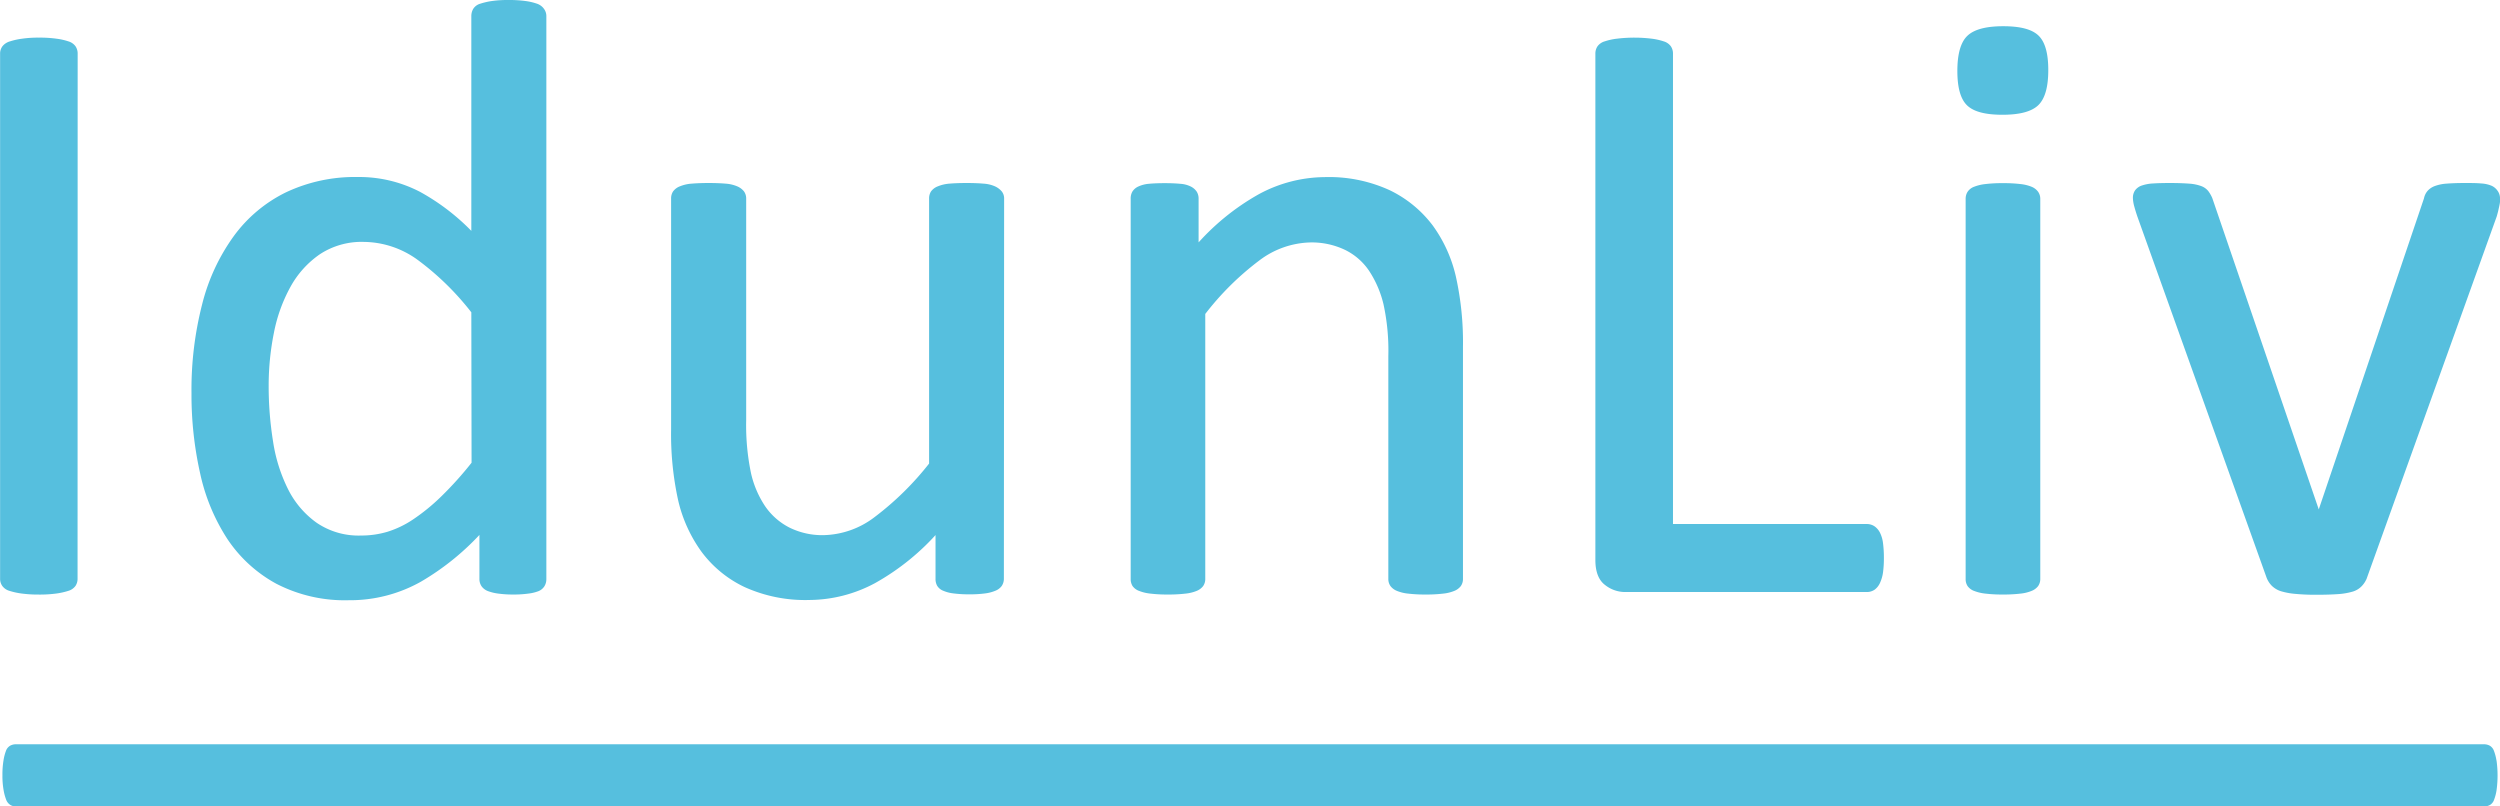 <svg id="Lager_1" data-name="Lager 1" xmlns="http://www.w3.org/2000/svg" viewBox="0 0 512.81 165.4"><defs><style>.cls-1,.cls-2{fill:#56bfde;}.cls-1{stroke:#56bfde;stroke-miterlimit:10;}</style></defs><title>IdunLiv_logotype_bla</title><path class="cls-1" d="M27.33,121.78A2.13,2.13,0,0,1,27,123a2.27,2.27,0,0,1-1.21.83,13.82,13.82,0,0,1-2.3.52,25.19,25.19,0,0,1-3.59.22,25.55,25.55,0,0,1-3.56-.22,14,14,0,0,1-2.34-.52,2.27,2.27,0,0,1-1.21-.83,2.05,2.05,0,0,1-.35-1.21V14.1a2,2,0,0,1,.39-1.21,2.54,2.54,0,0,1,1.3-.82,13.37,13.37,0,0,1,2.34-.52,22.42,22.42,0,0,1,3.43-.22,23.79,23.79,0,0,1,3.59.22,12.06,12.06,0,0,1,2.3.52,2.26,2.26,0,0,1,1.21.82,2.15,2.15,0,0,1,.35,1.21Z" transform="translate(-11.92 -3.11)"/><path class="cls-2" d="M524,159.08a9.82,9.82,0,0,0-.53-2,2,2,0,0,0-.82-1,2.42,2.42,0,0,0-1.22-.3H15.2a2.36,2.36,0,0,0-1.21.3,2,2,0,0,0-.83,1,9.89,9.89,0,0,0-.52,2,17.52,17.52,0,0,0-.22,3.07,16.51,16.51,0,0,0,.22,2.93,10.45,10.45,0,0,0,.52,2,2.18,2.18,0,0,0,.83,1.11,2.12,2.12,0,0,0,1.21.34H521.45a2.42,2.42,0,0,0,1.22-.3,2,2,0,0,0,.82-1,9.74,9.74,0,0,0,.53-2,22.33,22.33,0,0,0,0-6.11Z" transform="translate(-11.92 -3.11)"/><path class="cls-1" d="M123.49,121.87a2.27,2.27,0,0,1-.31,1.21,2.08,2.08,0,0,1-1,.83,8.19,8.19,0,0,1-2,.47,20.46,20.46,0,0,1-2.94.18,21.28,21.28,0,0,1-3-.18,9,9,0,0,1-2-.47,2.34,2.34,0,0,1-1.13-.83,2.13,2.13,0,0,1-.35-1.21V111.55A52.53,52.53,0,0,1,98,122a29.14,29.14,0,0,1-14.53,3.73,30.06,30.06,0,0,1-14.65-3.33,27.78,27.78,0,0,1-9.84-9A39.76,39.76,0,0,1,53.44,100,73,73,0,0,1,51.7,83.81a70,70,0,0,1,2.17-18.16,40.17,40.17,0,0,1,6.42-13.83A28.56,28.56,0,0,1,70.82,43a32.65,32.65,0,0,1,14.52-3.08,26.52,26.52,0,0,1,12.53,3,44.51,44.51,0,0,1,11.23,8.8V6.39a2.43,2.43,0,0,1,.3-1.17,2,2,0,0,1,1.17-.87,14,14,0,0,1,2.21-.52,22.75,22.75,0,0,1,3.42-.22,24.43,24.43,0,0,1,3.56.22,11.54,11.54,0,0,1,2.17.52,2.42,2.42,0,0,1,1.17.87,2,2,0,0,1,.39,1.17ZM109.1,67A56.82,56.82,0,0,0,97.87,56a19.56,19.56,0,0,0-11.32-3.77,16.08,16.08,0,0,0-9.27,2.6,20,20,0,0,0-6.2,6.85,32.67,32.67,0,0,0-3.47,9.62,55.42,55.42,0,0,0-1.08,10.93,71.86,71.86,0,0,0,.91,11.53,33.22,33.22,0,0,0,3.16,10,19.19,19.19,0,0,0,6,7A15.76,15.76,0,0,0,86,113.46a19.29,19.29,0,0,0,5.5-.78,20.57,20.57,0,0,0,5.42-2.6,41.42,41.42,0,0,0,5.81-4.73,72.59,72.59,0,0,0,6.42-7.15Z" transform="translate(-11.92 -3.11)"/><path class="cls-1" d="M217.34,121.87A2.17,2.17,0,0,1,217,123a2.42,2.42,0,0,1-1.09.82,7.54,7.54,0,0,1-2,.52,22.3,22.3,0,0,1-3.08.18,23.67,23.67,0,0,1-3.25-.18,6.92,6.92,0,0,1-2-.52,2,2,0,0,1-1-.82,2.35,2.35,0,0,1-.26-1.17V111.55a48.8,48.8,0,0,1-13.18,10.75A28.24,28.24,0,0,1,178,125.68a29.69,29.69,0,0,1-13.13-2.6,23.09,23.09,0,0,1-8.63-7.06,28.67,28.67,0,0,1-4.73-10.41,62.75,62.75,0,0,1-1.43-14.43V43.84a2.08,2.08,0,0,1,.31-1.17,2.58,2.58,0,0,1,1.17-.87,7.25,7.25,0,0,1,2.25-.52c.93-.08,2.08-.13,3.47-.13s2.54.05,3.47.13a6.84,6.84,0,0,1,2.21.52,3,3,0,0,1,1.17.87,2,2,0,0,1,.35,1.17V89.27a48.72,48.72,0,0,0,1,11,20.65,20.65,0,0,0,3,7,13.92,13.92,0,0,0,5.16,4.51,15.69,15.69,0,0,0,7.28,1.6,18.35,18.35,0,0,0,10.71-3.81A61.08,61.08,0,0,0,203,98.37V43.84a2.17,2.17,0,0,1,.3-1.17,2.58,2.58,0,0,1,1.17-.87,7.26,7.26,0,0,1,2.21-.52c.9-.08,2.07-.13,3.52-.13s2.54.05,3.46.13a6.32,6.32,0,0,1,2.17.52,3.5,3.5,0,0,1,1.17.87,1.8,1.8,0,0,1,.39,1.17Z" transform="translate(-11.92 -3.11)"/><path class="cls-1" d="M311.51,121.87a2,2,0,0,1-.35,1.17,2.69,2.69,0,0,1-1.13.82,7.74,7.74,0,0,1-2.17.52,27.6,27.6,0,0,1-3.46.18,28.68,28.68,0,0,1-3.56-.18,7.83,7.83,0,0,1-2.17-.52,2.65,2.65,0,0,1-1.12-.82,2,2,0,0,1-.35-1.17V76.18a45.12,45.12,0,0,0-1-10.75,22.05,22.05,0,0,0-3-7A13.13,13.13,0,0,0,288,53.9a16.37,16.37,0,0,0-7.33-1.56,18.51,18.51,0,0,0-10.75,3.81,58.37,58.37,0,0,0-11.27,11.19v54.53a2,2,0,0,1-.35,1.17,2.65,2.65,0,0,1-1.12.82,7.83,7.83,0,0,1-2.17.52,28.68,28.68,0,0,1-3.56.18,27.6,27.6,0,0,1-3.46-.18,8.26,8.26,0,0,1-2.21-.52,2.35,2.35,0,0,1-1.13-.82,2.17,2.17,0,0,1-.3-1.17v-78a2.35,2.35,0,0,1,.26-1.17,2.28,2.28,0,0,1,1-.87,5.93,5.93,0,0,1,2-.52c.81-.08,1.88-.13,3.21-.13s2.32.05,3.16.13a5.15,5.15,0,0,1,2,.52,2.65,2.65,0,0,1,1,.87,2.17,2.17,0,0,1,.3,1.17V54.16a48.21,48.21,0,0,1,13.14-10.8,28.27,28.27,0,0,1,13.22-3.42,29.4,29.4,0,0,1,13.13,2.64,23.7,23.7,0,0,1,8.63,7.07A28.21,28.21,0,0,1,310.08,60a61.85,61.85,0,0,1,1.43,14.26Z" transform="translate(-11.92 -3.11)"/><path class="cls-1" d="M397.85,117.53a21.29,21.29,0,0,1-.17,2.91,7.22,7.22,0,0,1-.57,2,3,3,0,0,1-.95,1.22,2.33,2.33,0,0,1-1.35.39H345.22a6.14,6.14,0,0,1-3.77-1.35c-1.18-.89-1.78-2.47-1.78-4.72V14.1a2.15,2.15,0,0,1,.35-1.21,2.29,2.29,0,0,1,1.22-.82,11.86,11.86,0,0,1,2.34-.52,29.16,29.16,0,0,1,7.15,0,12.25,12.25,0,0,1,2.3.52,2.3,2.3,0,0,1,1.21.82,2.15,2.15,0,0,1,.35,1.21v97h40.22a2.33,2.33,0,0,1,1.35.39,3.08,3.08,0,0,1,.95,1.13,6.12,6.12,0,0,1,.57,2A22.2,22.2,0,0,1,397.85,117.53Z" transform="translate(-11.92 -3.11)"/><path class="cls-1" d="M431.57,17.49q0,5-1.9,6.84c-1.28,1.22-3.62,1.82-7,1.82s-5.65-.59-6.89-1.77-1.86-3.43-1.86-6.72.63-5.64,1.91-6.85,3.61-1.82,7-1.82,5.65.59,6.89,1.78S431.57,14.19,431.57,17.49Zm-1.64,104.38a2,2,0,0,1-.35,1.17,2.69,2.69,0,0,1-1.13.82,7.75,7.75,0,0,1-2.16.52,28.79,28.79,0,0,1-3.56.18,27.77,27.77,0,0,1-3.47-.18,8.46,8.46,0,0,1-2.21-.52,2.32,2.32,0,0,1-1.12-.82,2.08,2.08,0,0,1-.31-1.17v-78a2.16,2.16,0,0,1,.31-1.13,2.24,2.24,0,0,1,1.12-.86,8.46,8.46,0,0,1,2.21-.52,27.77,27.77,0,0,1,3.47-.18,28.79,28.79,0,0,1,3.56.18,7.75,7.75,0,0,1,2.16.52,2.59,2.59,0,0,1,1.13.86,2,2,0,0,1,.35,1.13Z" transform="translate(-11.92 -3.11)"/><path class="cls-1" d="M524.23,43.67a6.29,6.29,0,0,1,0,.73c0,.26-.07.54-.13.83s-.13.6-.22,1-.19.73-.3,1.13l-26.62,74.12A4.37,4.37,0,0,1,496,123a3.69,3.69,0,0,1-1.69,1,13.52,13.52,0,0,1-2.86.48c-1.16.08-2.6.13-4.33.13a43.29,43.29,0,0,1-4.34-.18,13.87,13.87,0,0,1-2.82-.52,4.21,4.21,0,0,1-1.69-1,4.43,4.43,0,0,1-.95-1.48L450.8,47.31c-.23-.69-.42-1.3-.56-1.82a7.65,7.65,0,0,1-.26-1.17,6.09,6.09,0,0,1-.05-.65,2.18,2.18,0,0,1,.35-1.22,2.32,2.32,0,0,1,1.17-.82,8.06,8.06,0,0,1,2.17-.39c.89-.06,2-.09,3.34-.09,1.67,0,3,.05,4,.13a8.18,8.18,0,0,1,2.34.48,2.81,2.81,0,0,1,1.21.87,6.47,6.47,0,0,1,.74,1.3l22,64.33.35,1,.26-1,21.76-64.33a2.9,2.9,0,0,1,.6-1.3,3.2,3.2,0,0,1,1.26-.87,7.94,7.94,0,0,1,2.26-.48c1-.08,2.21-.13,3.77-.13,1.33,0,2.42,0,3.29.09a5.88,5.88,0,0,1,2,.43,2.45,2.45,0,0,1,1,.83A2.17,2.17,0,0,1,524.23,43.67Z" transform="translate(-11.92 -3.11)"/></svg>
